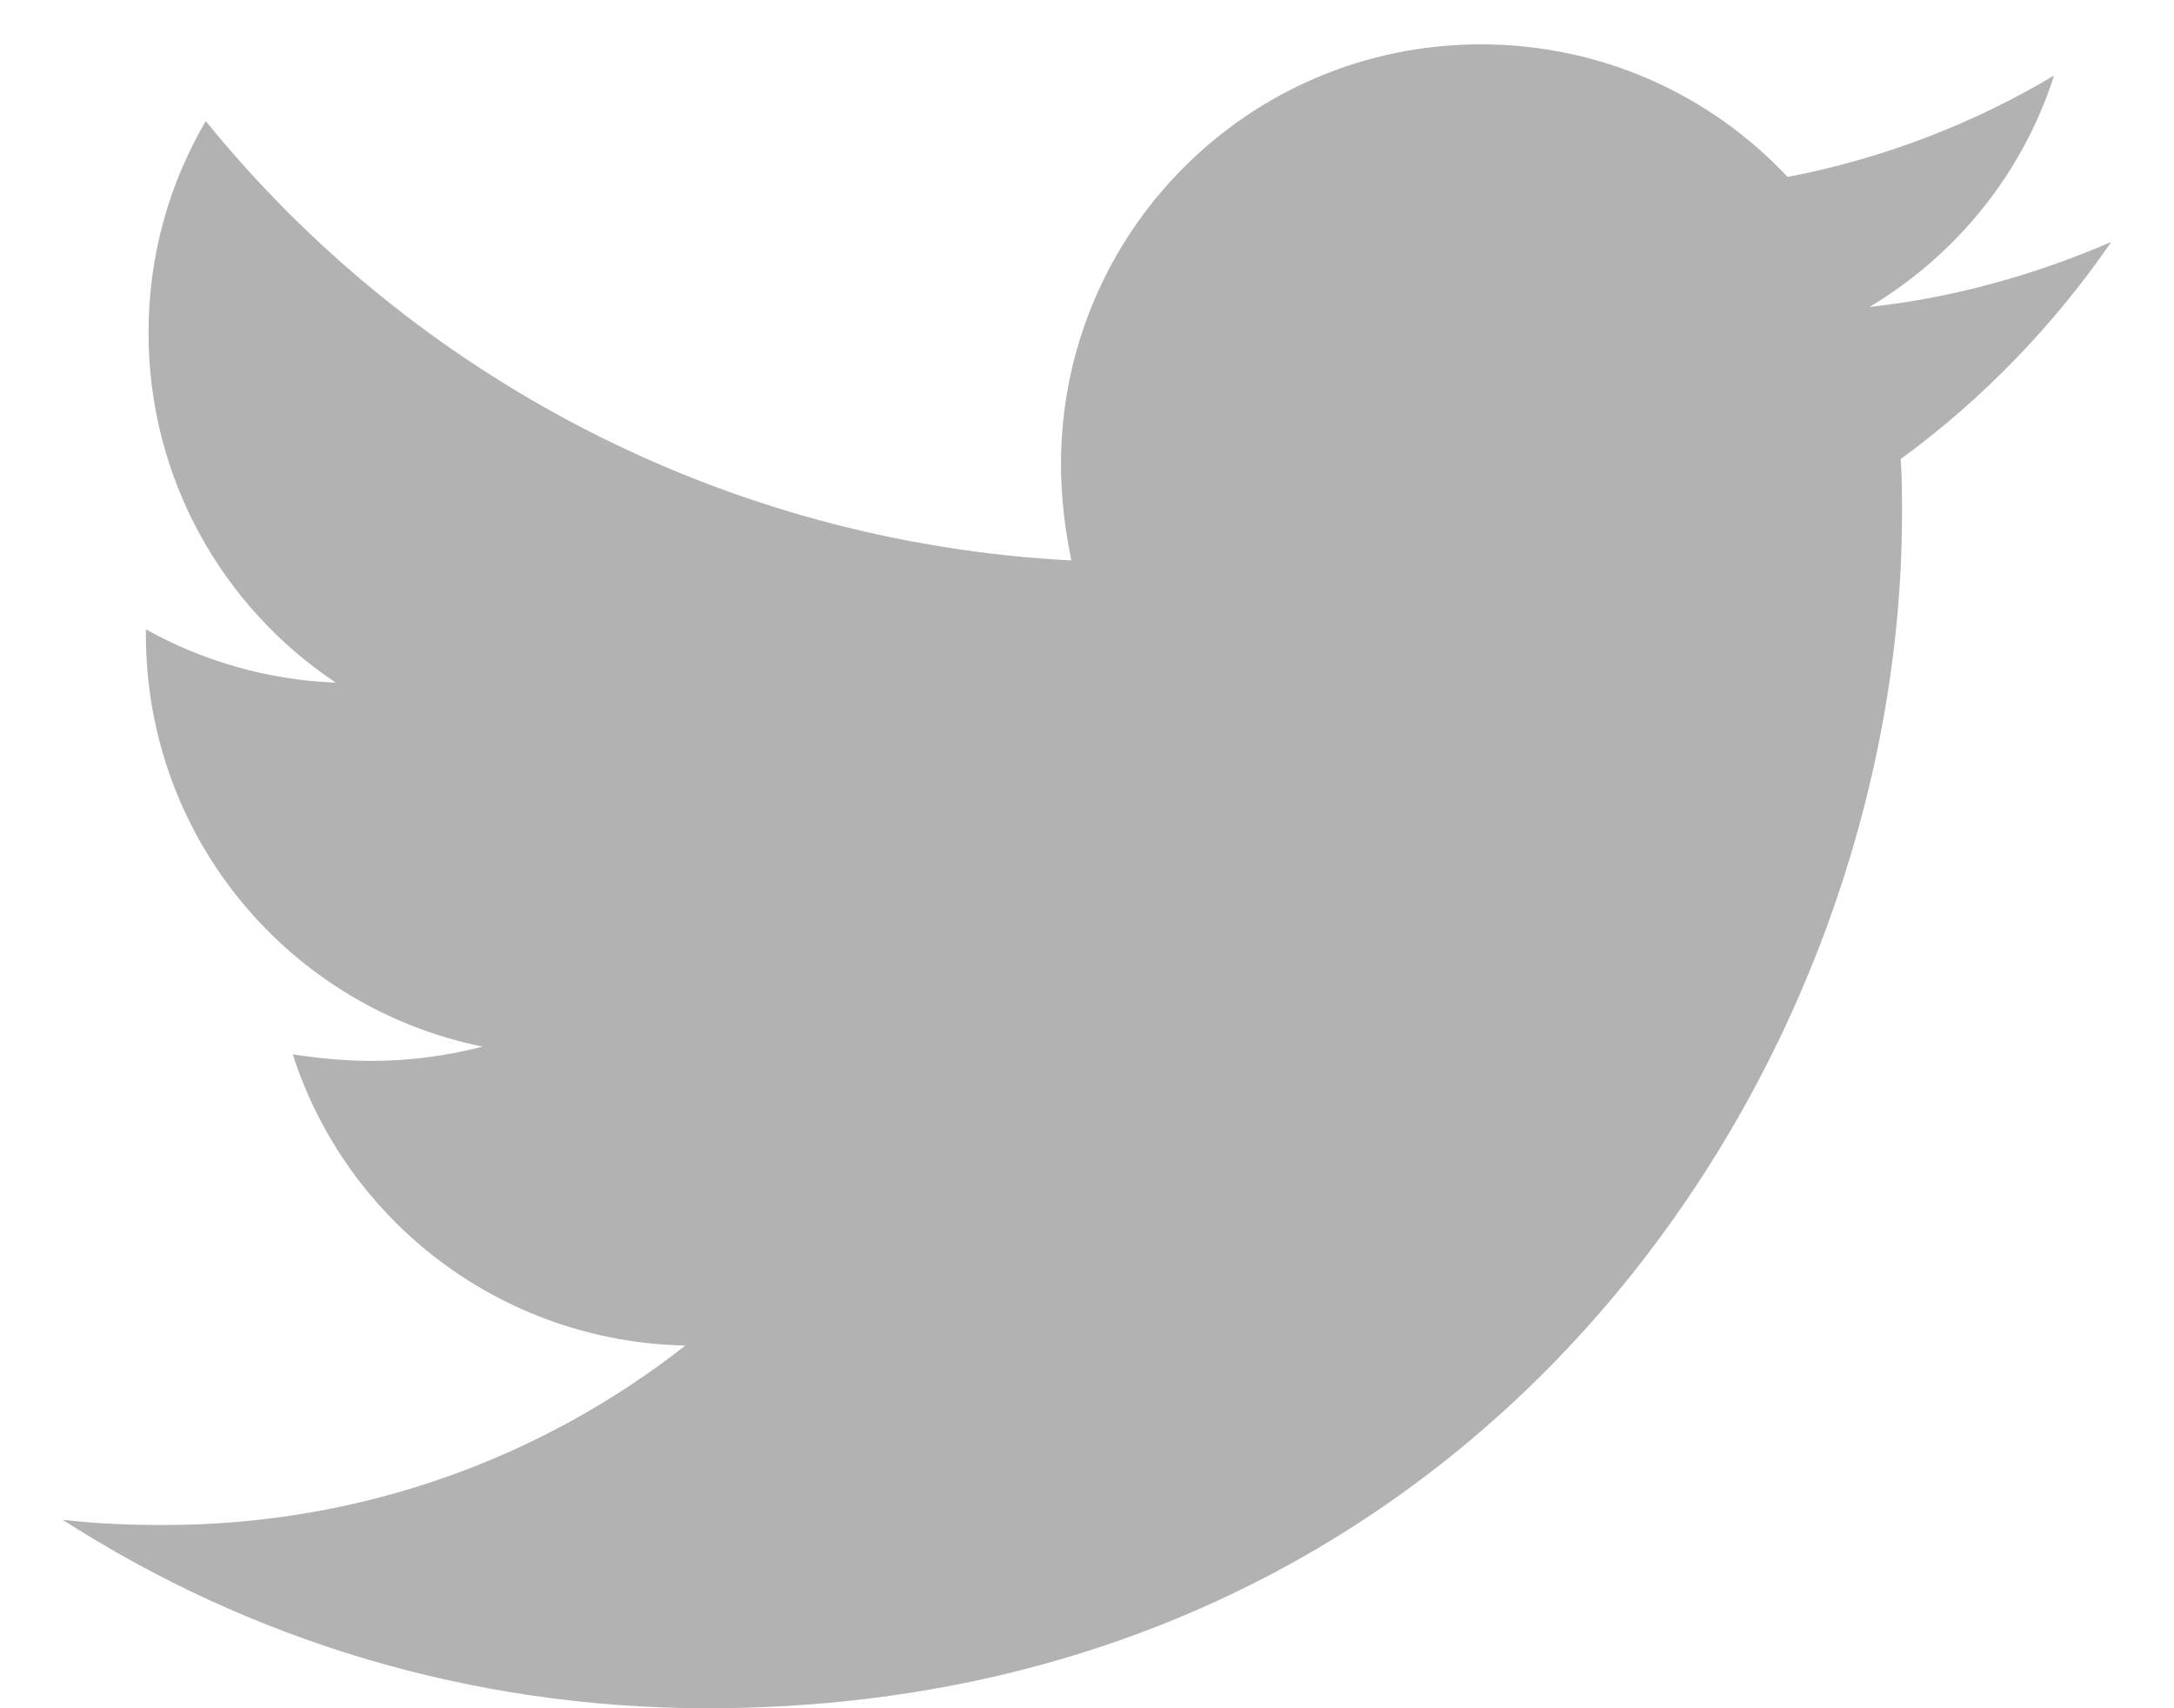 <?xml version="1.0" encoding="UTF-8"?> <svg xmlns="http://www.w3.org/2000/svg" xmlns:xlink="http://www.w3.org/1999/xlink" width="28px" height="22px" viewBox="0 0 28 22" version="1.1"><!-- Generator: Sketch 54.1 (76490) - https://sketchapp.com --><title></title><desc>Created with Sketch.</desc><g id="Home-y-Primeros-Niveles" stroke="none" stroke-width="1" fill="none" fill-rule="evenodd"><g id="Home-1.8-_alt_3-Copy" transform="translate(-1012, -2540)" fill="#B2B2B2" fill-rule="nonzero"><g id="Group-16" transform="translate(1012, 2535)"><path d="M27.192,8.116 C26.455,9.187 25.535,10.142 24.48,10.912 C24.497,11.146 24.497,11.381 24.497,11.615 C24.497,18.763 19.056,27 9.112,27 C6.048,27 3.202,26.113 0.808,24.573 C1.243,24.623 1.662,24.64 2.114,24.64 C4.642,24.64 6.969,23.786 8.827,22.329 C6.45,22.279 4.458,20.722 3.771,18.579 C4.106,18.629 4.441,18.663 4.792,18.663 C5.278,18.663 5.763,18.596 6.215,18.479 C3.738,17.977 1.879,15.8 1.879,13.172 C1.879,13.155 1.879,13.122 1.879,13.105 C2.599,13.507 3.436,13.758 4.324,13.791 C2.867,12.82 1.913,11.163 1.913,9.288 C1.913,8.283 2.181,7.363 2.65,6.559 C5.311,9.84 9.313,11.983 13.799,12.218 C13.715,11.816 13.665,11.397 13.665,10.979 C13.665,7.999 16.076,5.571 19.073,5.571 C20.629,5.571 22.036,6.224 23.023,7.279 C24.246,7.045 25.417,6.593 26.455,5.973 C26.054,7.229 25.2,8.283 24.078,8.953 C25.166,8.836 26.221,8.535 27.192,8.116 Z" id=""></path></g></g></g></svg> 